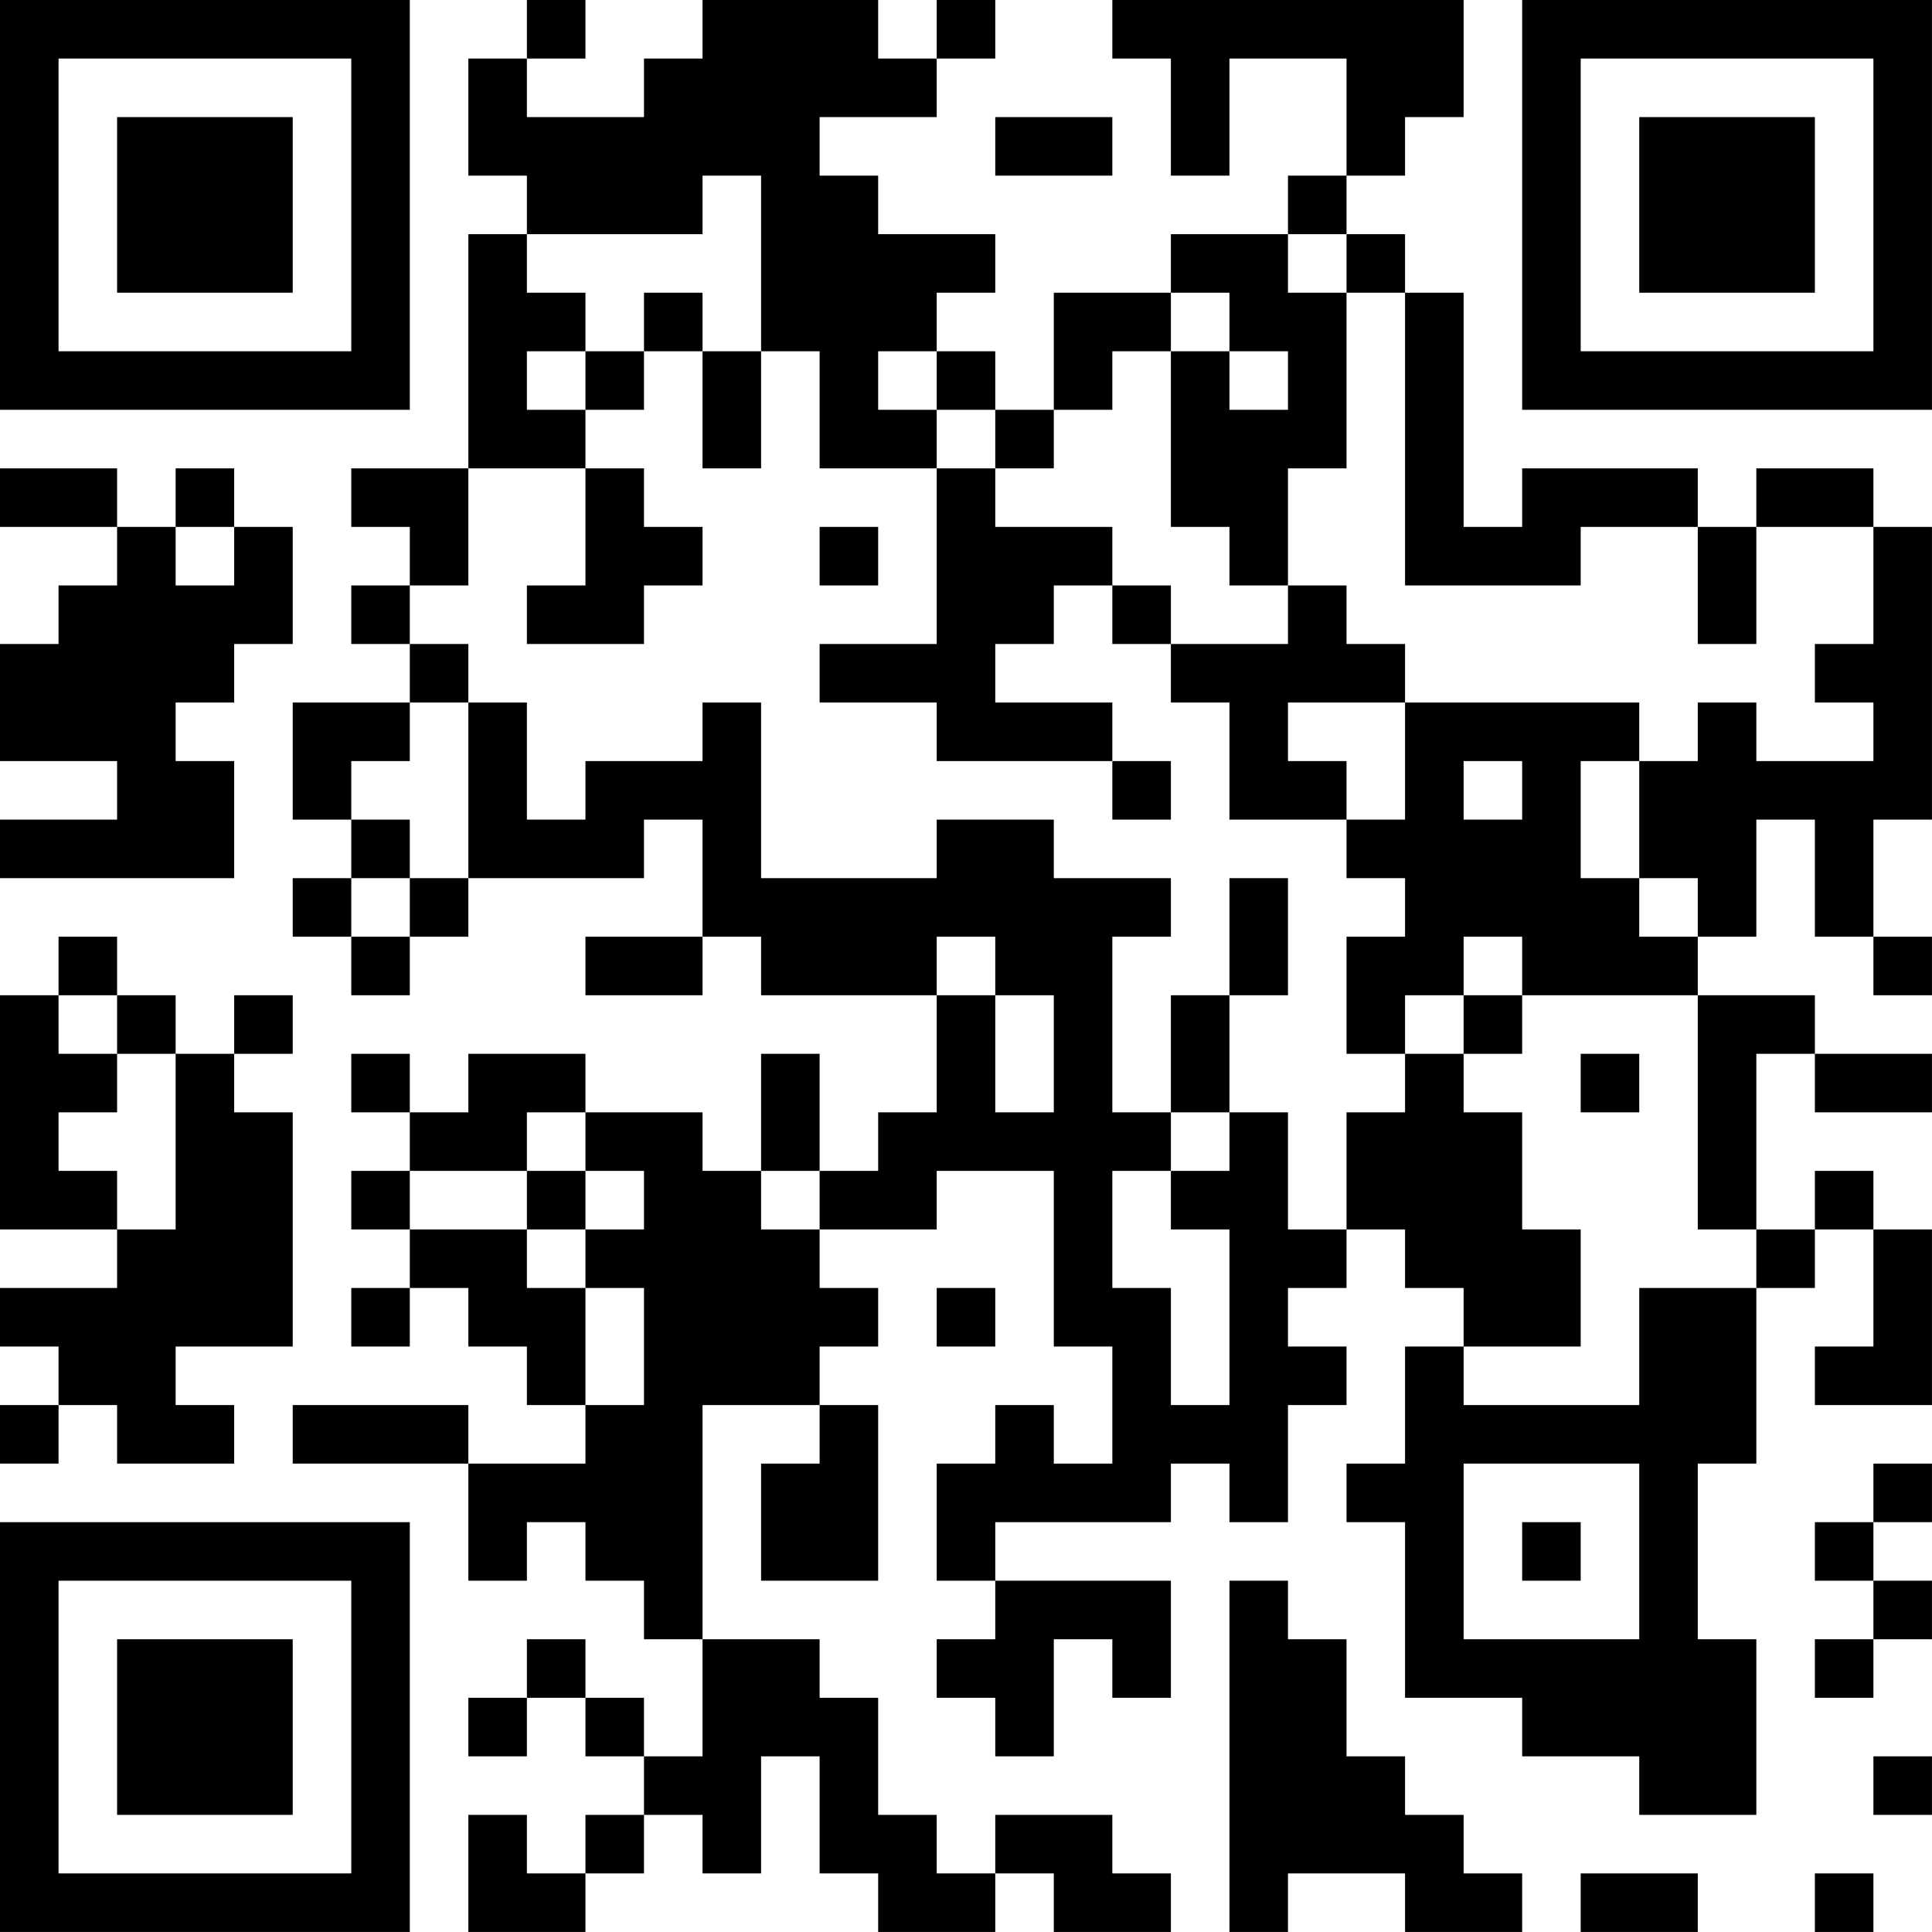 <?xml version="1.0" encoding="UTF-8"?>
<svg xmlns="http://www.w3.org/2000/svg" version="1.1" width="400" height="400" viewBox="0 0 400 400"><rect x="0" y="0" width="400" height="400" fill="#ffffff"/><g transform="scale(12.121)"><g transform="translate(0,0)"><path fill-rule="evenodd" d="M9 0L9 1L8 1L8 3L9 3L9 4L8 4L8 8L6 8L6 9L7 9L7 10L6 10L6 11L7 11L7 12L5 12L5 14L6 14L6 15L5 15L5 16L6 16L6 17L7 17L7 16L8 16L8 15L11 15L11 14L12 14L12 16L10 16L10 17L12 17L12 16L13 16L13 17L16 17L16 19L15 19L15 20L14 20L14 18L13 18L13 20L12 20L12 19L10 19L10 18L8 18L8 19L7 19L7 18L6 18L6 19L7 19L7 20L6 20L6 21L7 21L7 22L6 22L6 23L7 23L7 22L8 22L8 23L9 23L9 24L10 24L10 25L8 25L8 24L5 24L5 25L8 25L8 27L9 27L9 26L10 26L10 27L11 27L11 28L12 28L12 30L11 30L11 29L10 29L10 28L9 28L9 29L8 29L8 30L9 30L9 29L10 29L10 30L11 30L11 31L10 31L10 32L9 32L9 31L8 31L8 33L10 33L10 32L11 32L11 31L12 31L12 32L13 32L13 30L14 30L14 32L15 32L15 33L17 33L17 32L18 32L18 33L20 33L20 32L19 32L19 31L17 31L17 32L16 32L16 31L15 31L15 29L14 29L14 28L12 28L12 24L14 24L14 25L13 25L13 27L15 27L15 24L14 24L14 23L15 23L15 22L14 22L14 21L16 21L16 20L18 20L18 23L19 23L19 25L18 25L18 24L17 24L17 25L16 25L16 27L17 27L17 28L16 28L16 29L17 29L17 30L18 30L18 28L19 28L19 29L20 29L20 27L17 27L17 26L20 26L20 25L21 25L21 26L22 26L22 24L23 24L23 23L22 23L22 22L23 22L23 21L24 21L24 22L25 22L25 23L24 23L24 25L23 25L23 26L24 26L24 29L26 29L26 30L28 30L28 31L30 31L30 28L29 28L29 25L30 25L30 22L31 22L31 21L32 21L32 23L31 23L31 24L33 24L33 21L32 21L32 20L31 20L31 21L30 21L30 18L31 18L31 19L33 19L33 18L31 18L31 17L29 17L29 16L30 16L30 14L31 14L31 16L32 16L32 17L33 17L33 16L32 16L32 14L33 14L33 9L32 9L32 8L30 8L30 9L29 9L29 8L26 8L26 9L25 9L25 5L24 5L24 4L23 4L23 3L24 3L24 2L25 2L25 0L19 0L19 1L20 1L20 3L21 3L21 1L23 1L23 3L22 3L22 4L20 4L20 5L18 5L18 7L17 7L17 6L16 6L16 5L17 5L17 4L15 4L15 3L14 3L14 2L16 2L16 1L17 1L17 0L16 0L16 1L15 1L15 0L12 0L12 1L11 1L11 2L9 2L9 1L10 1L10 0ZM17 2L17 3L19 3L19 2ZM12 3L12 4L9 4L9 5L10 5L10 6L9 6L9 7L10 7L10 8L8 8L8 10L7 10L7 11L8 11L8 12L7 12L7 13L6 13L6 14L7 14L7 15L6 15L6 16L7 16L7 15L8 15L8 12L9 12L9 14L10 14L10 13L12 13L12 12L13 12L13 15L16 15L16 14L18 14L18 15L20 15L20 16L19 16L19 19L20 19L20 20L19 20L19 22L20 22L20 24L21 24L21 21L20 21L20 20L21 20L21 19L22 19L22 21L23 21L23 19L24 19L24 18L25 18L25 19L26 19L26 21L27 21L27 23L25 23L25 24L28 24L28 22L30 22L30 21L29 21L29 17L26 17L26 16L25 16L25 17L24 17L24 18L23 18L23 16L24 16L24 15L23 15L23 14L24 14L24 12L28 12L28 13L27 13L27 15L28 15L28 16L29 16L29 15L28 15L28 13L29 13L29 12L30 12L30 13L32 13L32 12L31 12L31 11L32 11L32 9L30 9L30 11L29 11L29 9L27 9L27 10L24 10L24 5L23 5L23 4L22 4L22 5L23 5L23 8L22 8L22 10L21 10L21 9L20 9L20 6L21 6L21 7L22 7L22 6L21 6L21 5L20 5L20 6L19 6L19 7L18 7L18 8L17 8L17 7L16 7L16 6L15 6L15 7L16 7L16 8L14 8L14 6L13 6L13 3ZM11 5L11 6L10 6L10 7L11 7L11 6L12 6L12 8L13 8L13 6L12 6L12 5ZM0 8L0 9L2 9L2 10L1 10L1 11L0 11L0 13L2 13L2 14L0 14L0 15L4 15L4 13L3 13L3 12L4 12L4 11L5 11L5 9L4 9L4 8L3 8L3 9L2 9L2 8ZM10 8L10 10L9 10L9 11L11 11L11 10L12 10L12 9L11 9L11 8ZM16 8L16 11L14 11L14 12L16 12L16 13L19 13L19 14L20 14L20 13L19 13L19 12L17 12L17 11L18 11L18 10L19 10L19 11L20 11L20 12L21 12L21 14L23 14L23 13L22 13L22 12L24 12L24 11L23 11L23 10L22 10L22 11L20 11L20 10L19 10L19 9L17 9L17 8ZM3 9L3 10L4 10L4 9ZM14 9L14 10L15 10L15 9ZM25 13L25 14L26 14L26 13ZM21 15L21 17L20 17L20 19L21 19L21 17L22 17L22 15ZM1 16L1 17L0 17L0 21L2 21L2 22L0 22L0 23L1 23L1 24L0 24L0 25L1 25L1 24L2 24L2 25L4 25L4 24L3 24L3 23L5 23L5 19L4 19L4 18L5 18L5 17L4 17L4 18L3 18L3 17L2 17L2 16ZM16 16L16 17L17 17L17 19L18 19L18 17L17 17L17 16ZM1 17L1 18L2 18L2 19L1 19L1 20L2 20L2 21L3 21L3 18L2 18L2 17ZM25 17L25 18L26 18L26 17ZM27 18L27 19L28 19L28 18ZM9 19L9 20L7 20L7 21L9 21L9 22L10 22L10 24L11 24L11 22L10 22L10 21L11 21L11 20L10 20L10 19ZM9 20L9 21L10 21L10 20ZM13 20L13 21L14 21L14 20ZM16 22L16 23L17 23L17 22ZM25 25L25 28L28 28L28 25ZM32 25L32 26L31 26L31 27L32 27L32 28L31 28L31 29L32 29L32 28L33 28L33 27L32 27L32 26L33 26L33 25ZM26 26L26 27L27 27L27 26ZM21 27L21 33L22 33L22 32L24 32L24 33L26 33L26 32L25 32L25 31L24 31L24 30L23 30L23 28L22 28L22 27ZM32 30L32 31L33 31L33 30ZM27 32L27 33L29 33L29 32ZM31 32L31 33L32 33L32 32ZM0 0L0 7L7 7L7 0ZM1 1L1 6L6 6L6 1ZM2 2L2 5L5 5L5 2ZM26 0L26 7L33 7L33 0ZM27 1L27 6L32 6L32 1ZM28 2L28 5L31 5L31 2ZM0 26L0 33L7 33L7 26ZM1 27L1 32L6 32L6 27ZM2 28L2 31L5 31L5 28Z" fill="#000000"/></g></g></svg>
